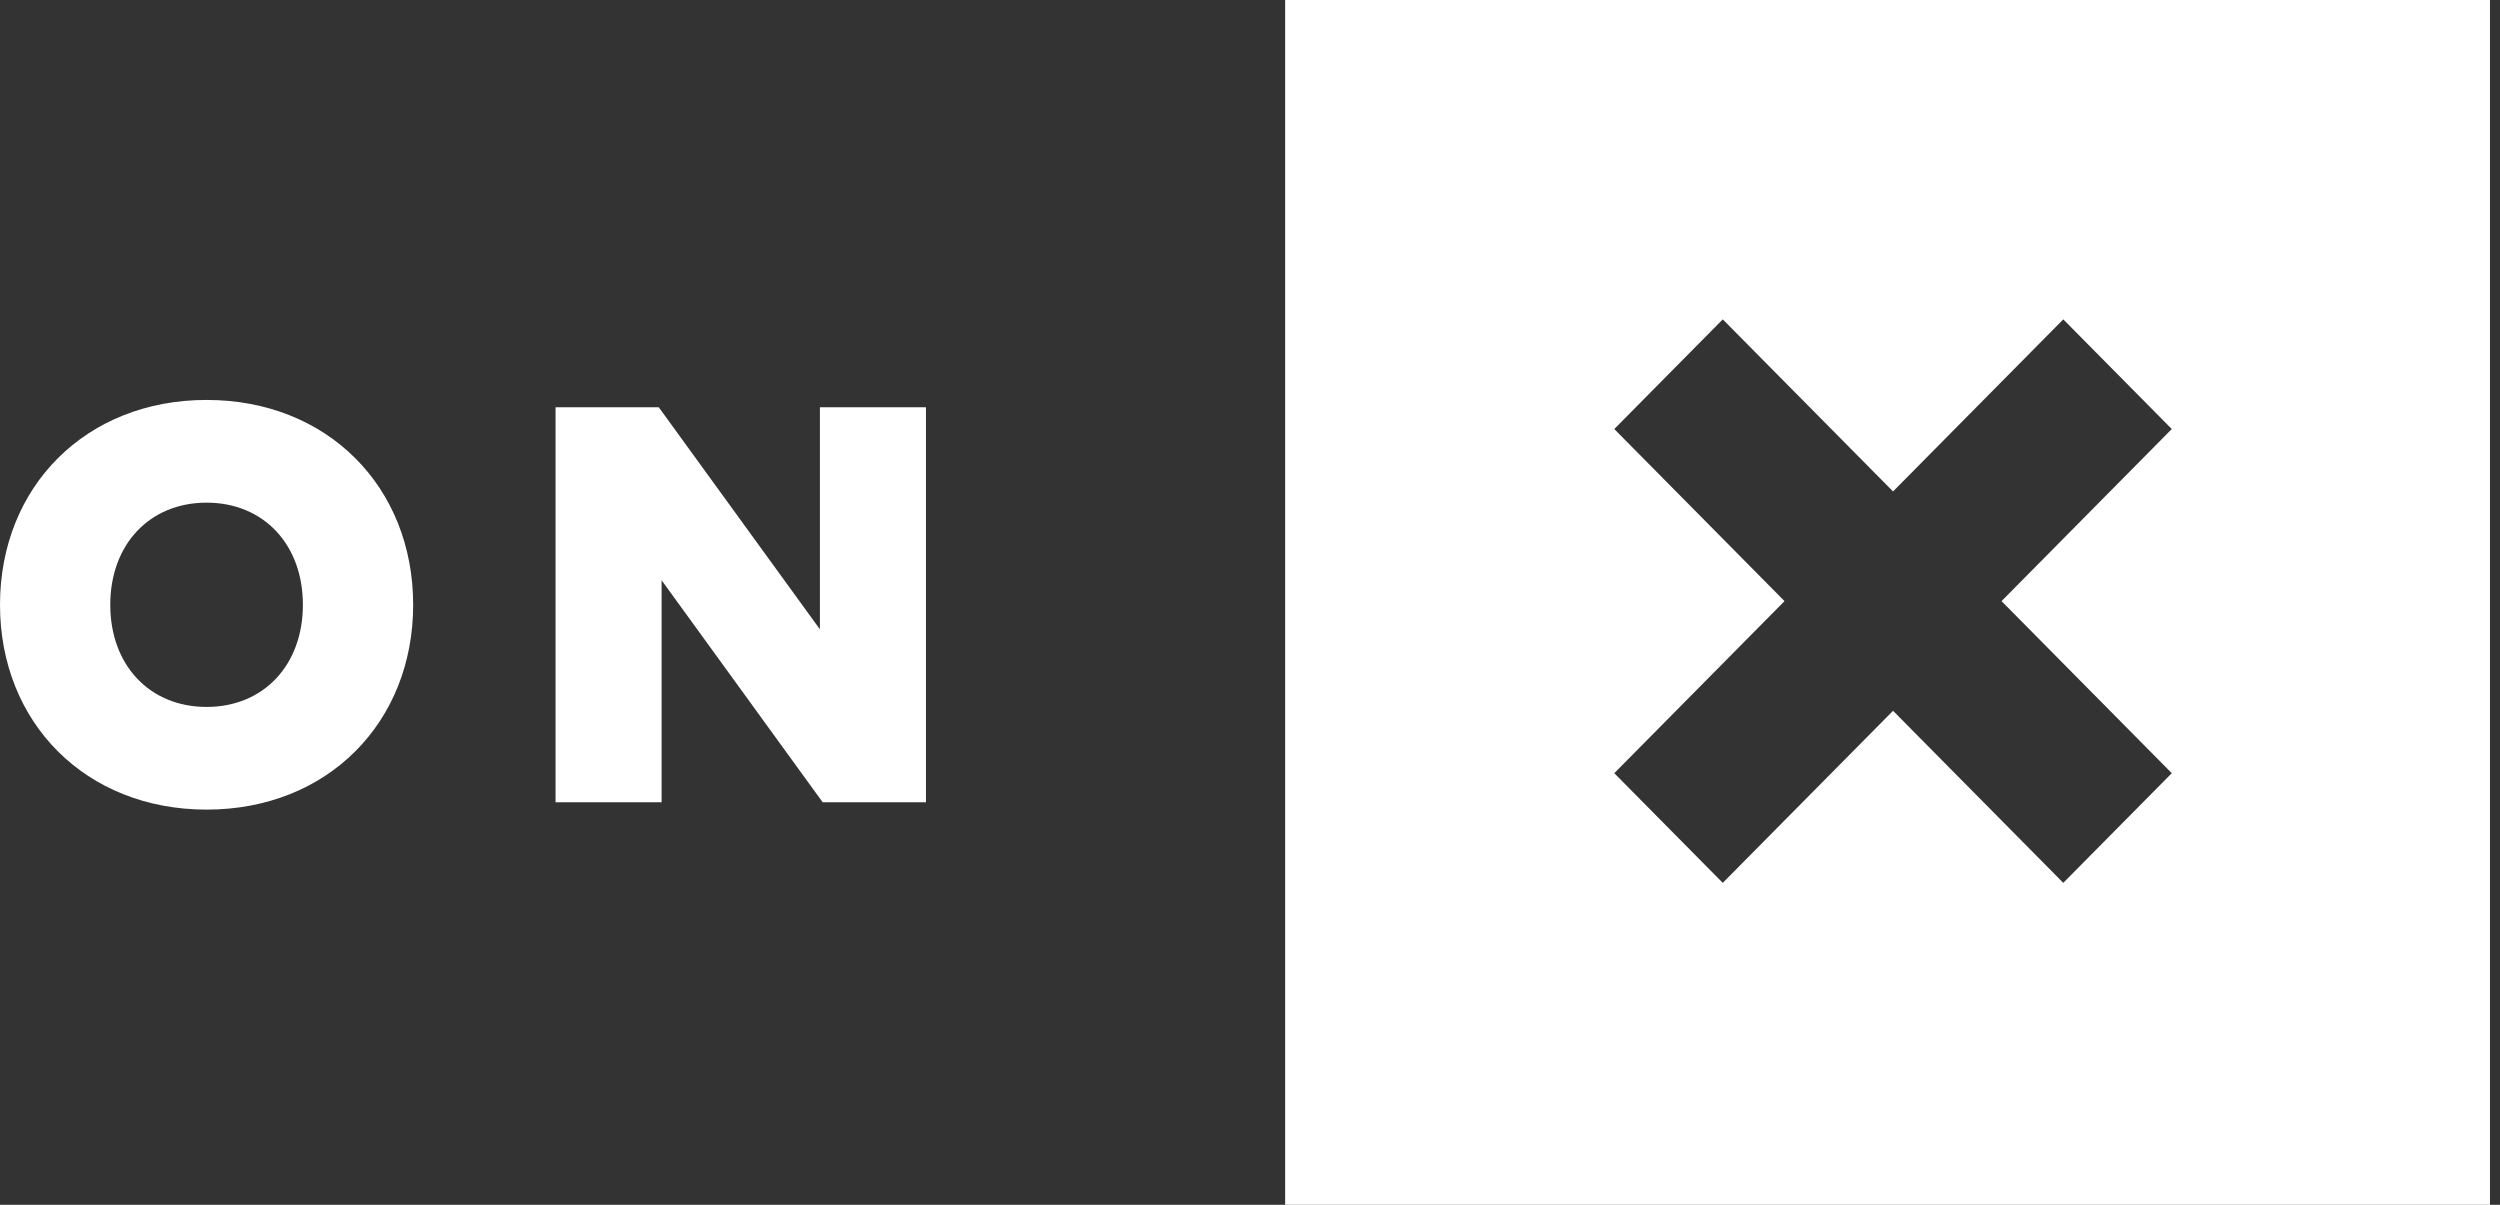 <?xml version="1.0" encoding="UTF-8"?>
<svg xmlns="http://www.w3.org/2000/svg" xmlns:xlink="http://www.w3.org/1999/xlink" width="83px" height="40px" viewBox="0 0 83 40">
  <rect x="0" y="0" width="83" height="40" fill="#333333" stroke="none"/>
  <!-- Generator: Sketch 45.1 (43504) - http://www.bohemiancoding.com/sketch -->
  <title>material-library-logo-onX</title>
  <desc>Created with Sketch.</desc>
  <defs></defs>
  <g id="Page-Designs" stroke="none" stroke-width="1" fill="none" fill-rule="evenodd">
    <g id="onx-navigation" transform="translate(-689, -20)" fill="#FFFFFF">
      <g id="material-library-logo-onX" transform="translate(689, 20)">
        <path d="M42.667,40 L42.667,0 L82.667,0 L82.667,40 L42.667,40 Z M72.103,25.67 L66.451,19.957 L72.103,14.244 L68.501,10.603 L62.849,16.316 L57.196,10.603 L53.594,14.244 L59.246,19.957 L53.594,25.67 L57.196,29.311 L62.849,23.598 L68.501,29.311 L72.103,25.67 Z" id="Combined-Shape"></path>
        <polygon id="Path" points="30.742 13.522 27.221 13.522 27.221 20.894 21.872 13.522 18.444 13.522 18.444 26.636 21.965 26.636 21.965 19.264 27.313 26.636 30.742 26.636"></polygon>
        <path d="M13.717,20.079 C13.717,23.994 10.872,26.879 6.859,26.879 C2.845,26.879 -3.69873233e-05,23.994 -3.69873233e-05,20.079 C-3.69873233e-05,16.163 2.845,13.278 6.859,13.278 C10.872,13.278 13.717,16.163 13.717,20.079 Z M3.661,20.079 C3.661,22.084 4.968,23.47 6.859,23.47 C8.749,23.47 10.056,22.084 10.056,20.079 C10.056,18.074 8.749,16.688 6.859,16.688 C4.968,16.688 3.661,18.074 3.661,20.079 Z" id="Combined-Shape"></path>
      </g>
    </g>
  </g>
</svg>
